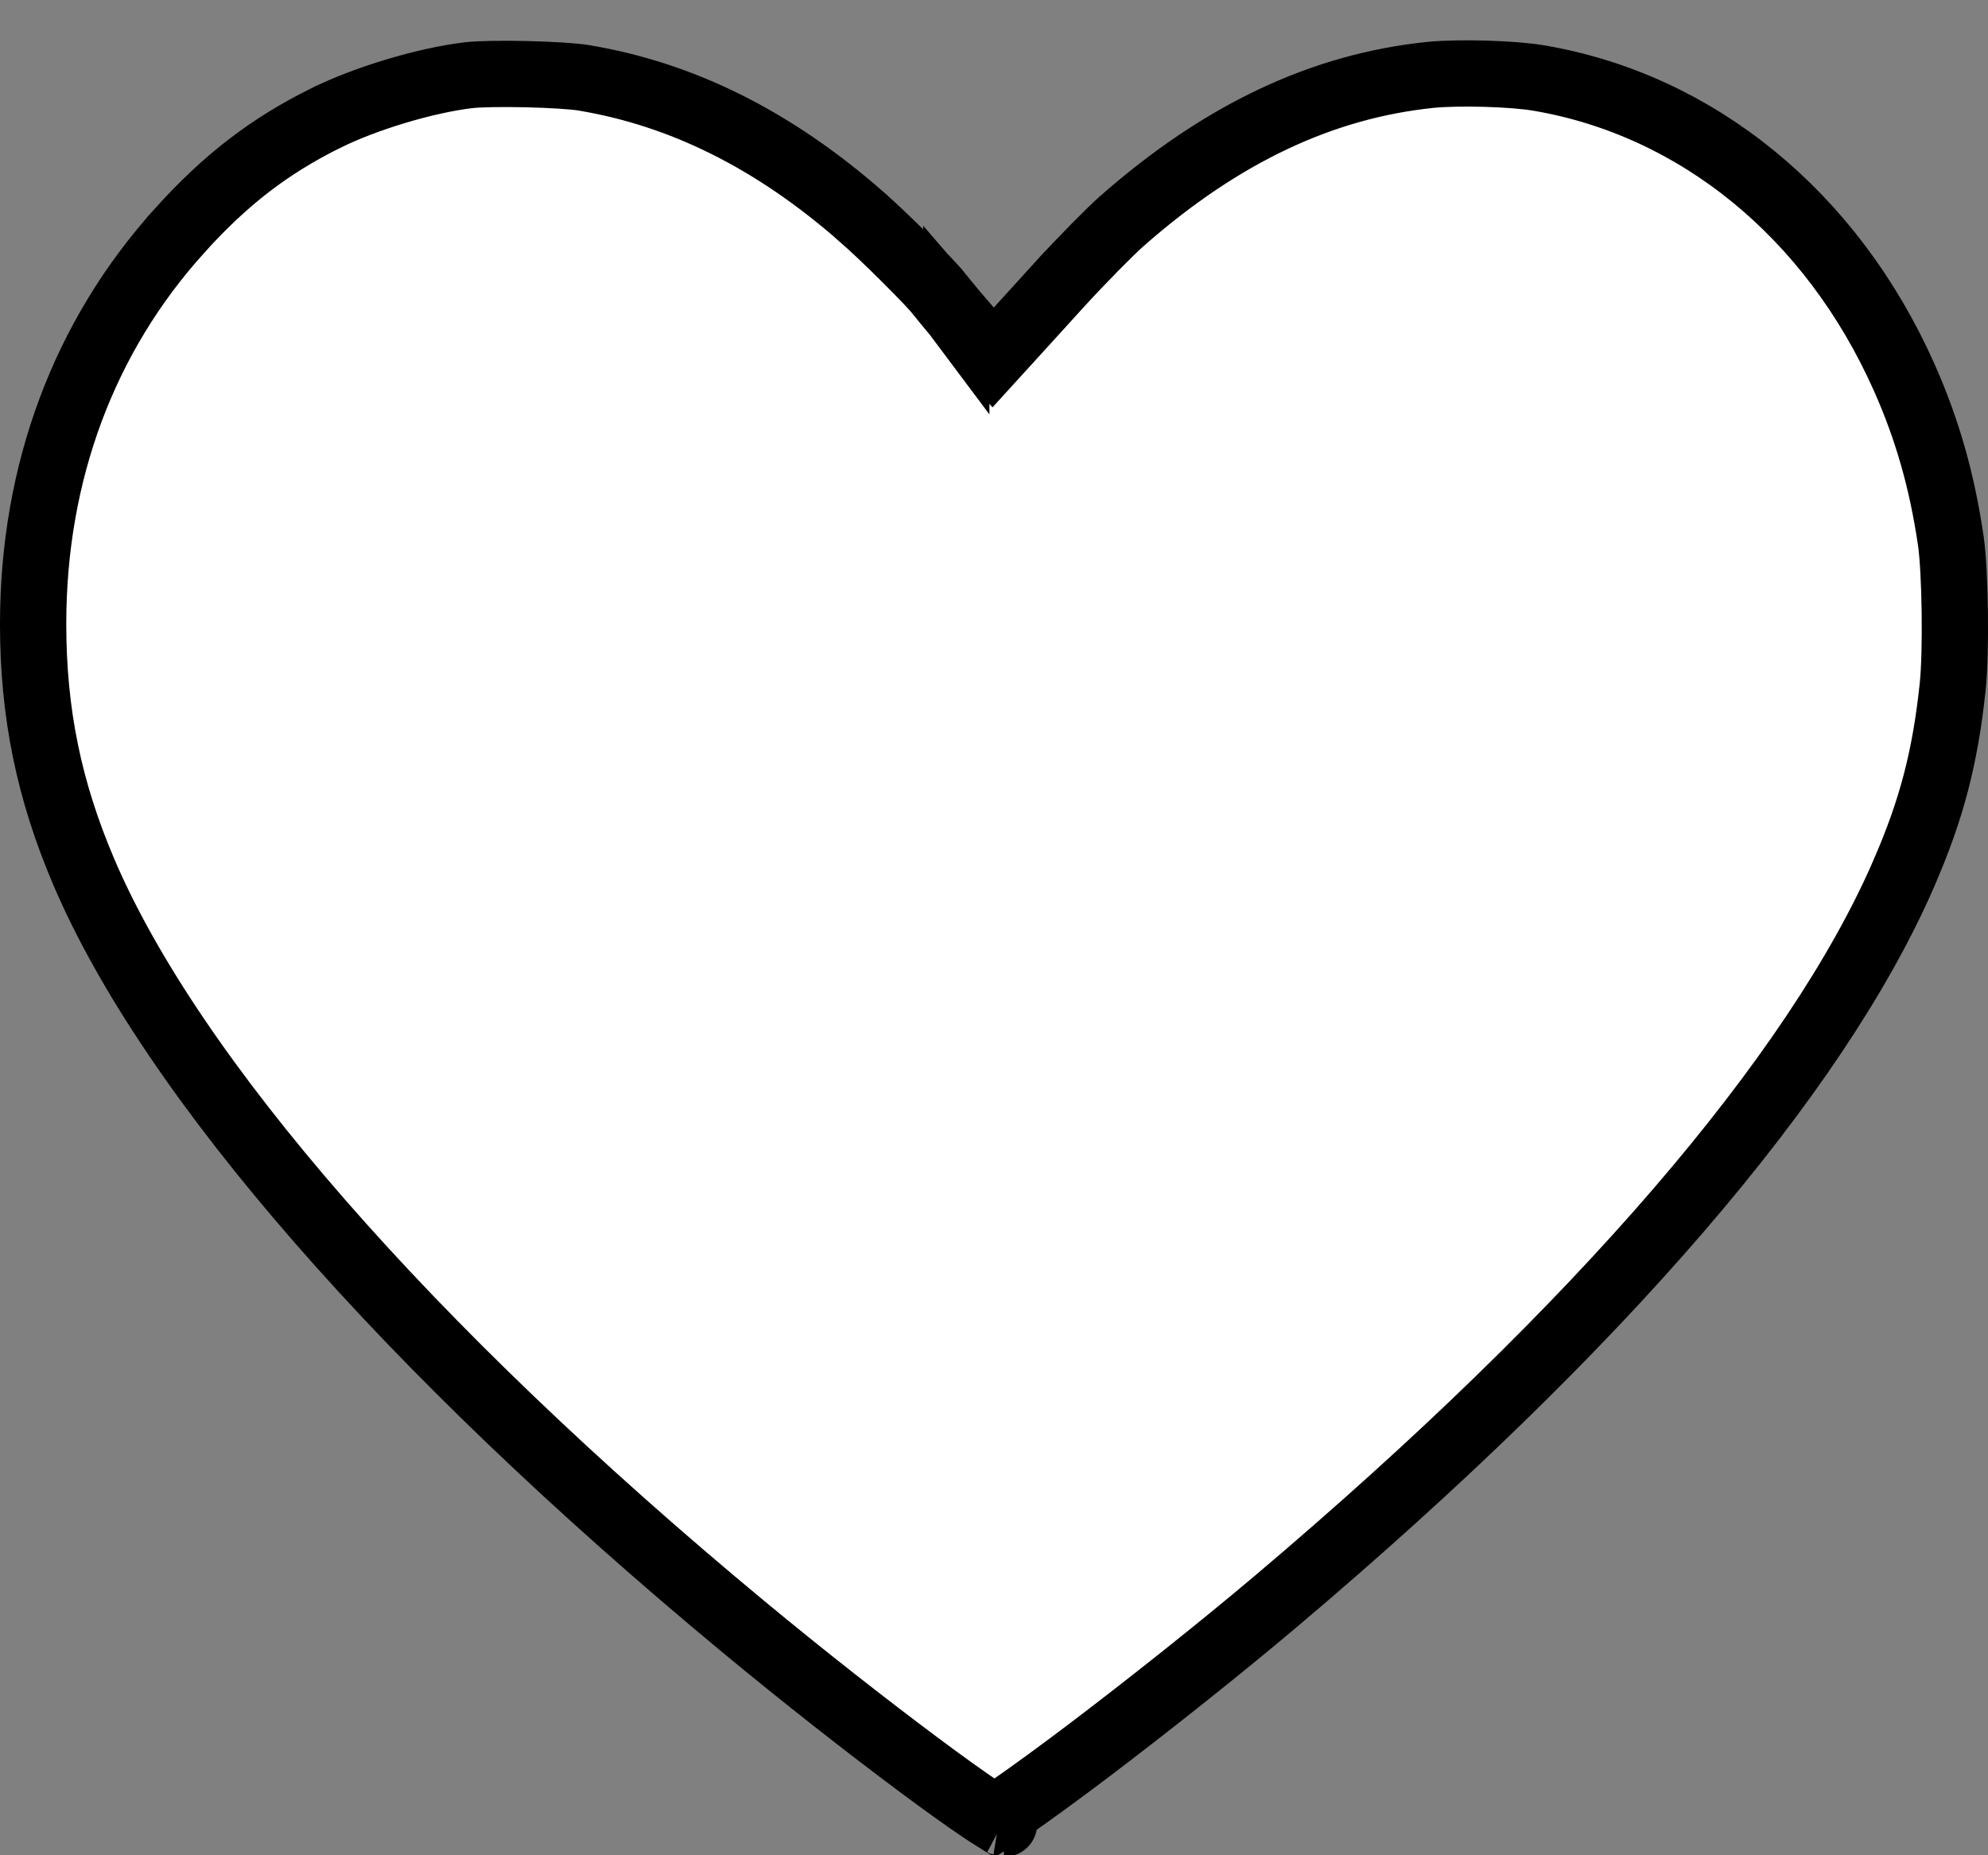 <?xml version="1.0" encoding="UTF-8"?> <svg xmlns="http://www.w3.org/2000/svg" width="30" height="28" viewBox="0 0 30 28" fill="none"><rect x="0" y="0" width="30" height="28" fill="#808080" stroke="none"/> <path d="M7.071 1.135L7.07 1.135C6.413 1.214 5.507 1.487 4.906 1.787L4.905 1.787C4.061 2.208 3.405 2.711 2.708 3.483L2.708 3.484C1.269 5.077 0.5 7.129 0.5 9.417C0.5 10.761 0.739 11.927 1.264 13.158C2.579 16.241 6.121 20.326 11.229 24.559C12.118 25.296 13.086 26.054 13.856 26.628C14.241 26.915 14.572 27.152 14.816 27.316C14.891 27.366 14.955 27.408 15.008 27.441C15.081 27.395 15.172 27.334 15.28 27.26C15.57 27.059 15.962 26.773 16.406 26.438C17.293 25.767 18.373 24.911 19.25 24.171C24.145 20.034 27.404 16.227 28.726 13.191L28.726 13.19C29.148 12.222 29.353 11.44 29.467 10.365C29.523 9.837 29.505 8.62 29.439 8.163C29.306 7.253 29.08 6.468 28.733 5.69C27.636 3.228 25.596 1.581 23.224 1.178L23.224 1.178C22.829 1.11 22.012 1.088 21.587 1.13C19.96 1.298 18.442 2.006 16.927 3.339C16.75 3.496 16.324 3.927 15.986 4.297C15.986 4.298 15.986 4.298 15.985 4.298L15.367 4.978L14.987 5.395L14.619 4.969L14.431 4.751L14.431 4.752L14.425 4.744C14.324 4.623 14.201 4.474 14.155 4.416L14.151 4.41L14.146 4.404C14.146 4.404 14.143 4.4 14.135 4.39C14.127 4.381 14.116 4.368 14.101 4.352C14.073 4.32 14.036 4.28 13.991 4.233C13.902 4.139 13.789 4.024 13.668 3.904C13.424 3.66 13.159 3.408 12.999 3.27L12.998 3.268C11.664 2.1 10.285 1.421 8.812 1.175L8.812 1.175C8.665 1.15 8.321 1.128 7.942 1.119C7.563 1.111 7.218 1.117 7.071 1.135ZM15.153 27.524C15.164 27.529 15.162 27.527 15.15 27.523C15.151 27.523 15.153 27.524 15.153 27.524Z" fill="white" stroke="black"></path> </svg> 